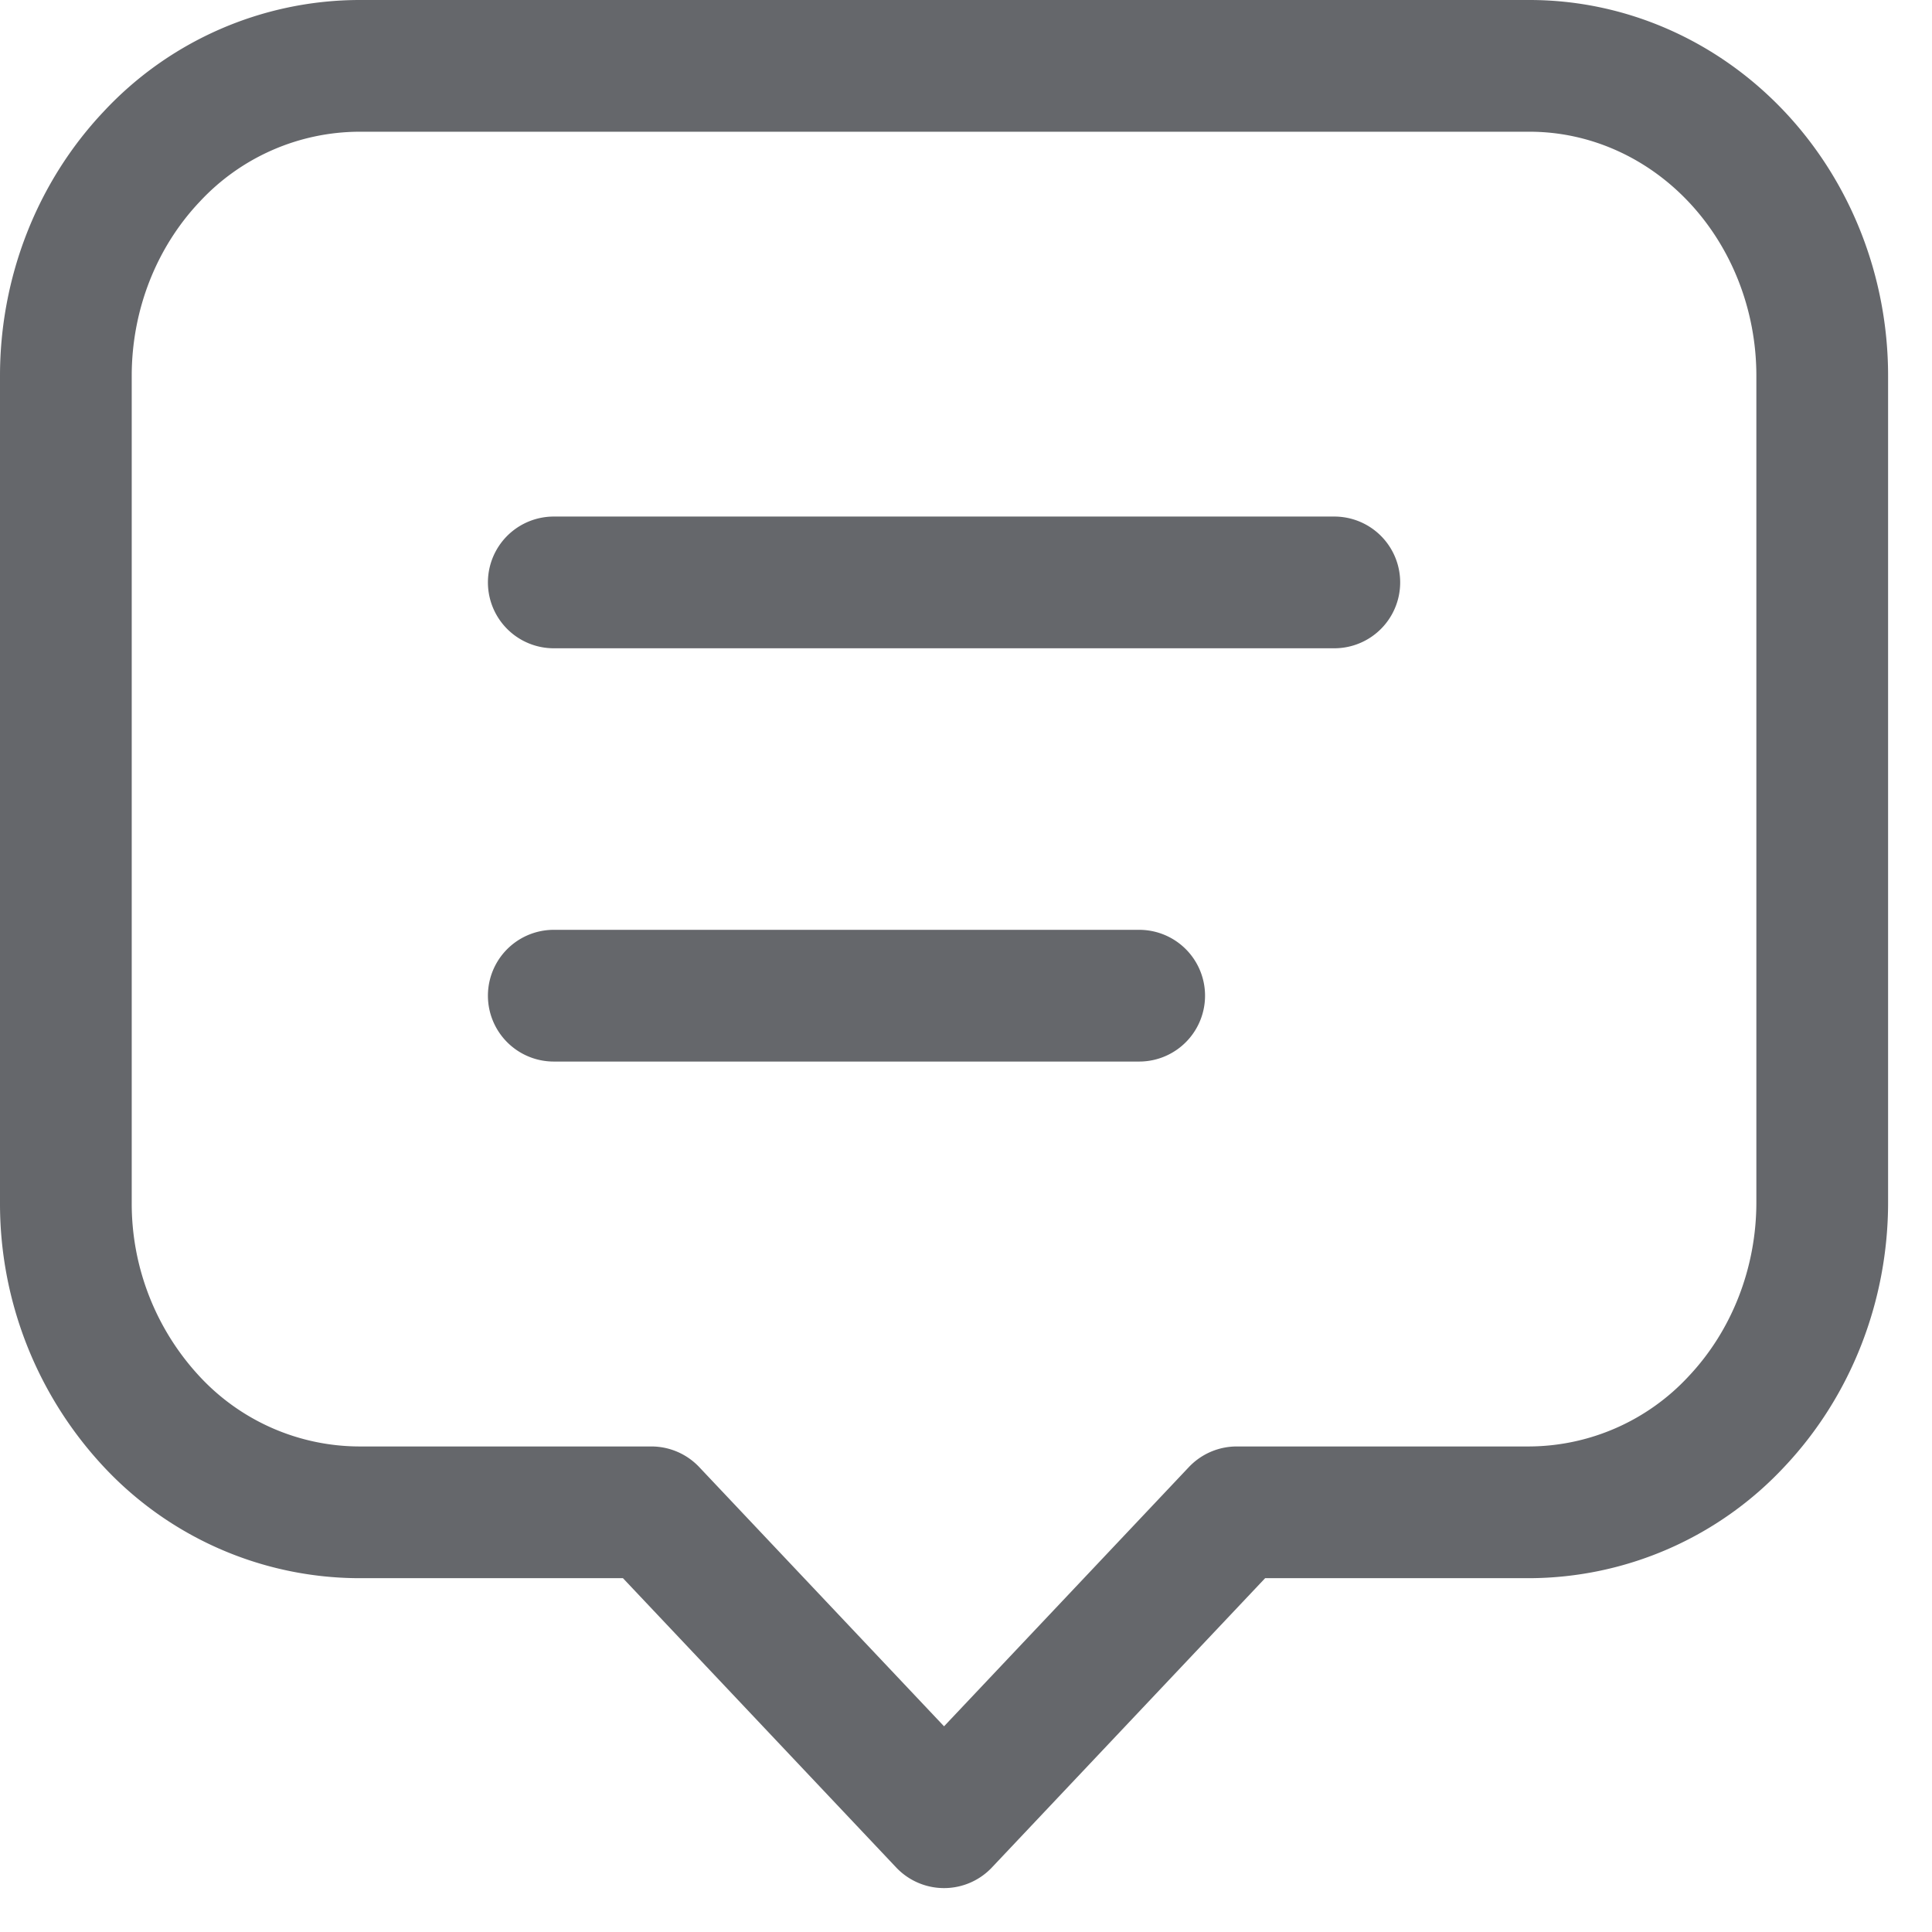 <svg xmlns="http://www.w3.org/2000/svg" width="22" height="22" fill="none" viewBox="0 0 22 22"><path stroke="#65676b" stroke-linecap="round" stroke-linejoin="round" stroke-width="1.5" d="M6.306 6.632h8.888m-8.888 4.706h6.666m-5.555 5.883H4.083a3.24 3.24 0 0 1-2.357-1.034A3.64 3.64 0 0 1 .75 13.69V4.28c0-.936.351-1.833.976-2.495A3.24 3.24 0 0 1 4.083.75h13.334c.884 0 1.732.372 2.357 1.034s.976 1.56.976 2.495v9.412c0 .936-.351 1.834-.976 2.496a3.24 3.24 0 0 1-2.357 1.034h-3.334L10.75 20.75z"/></svg>